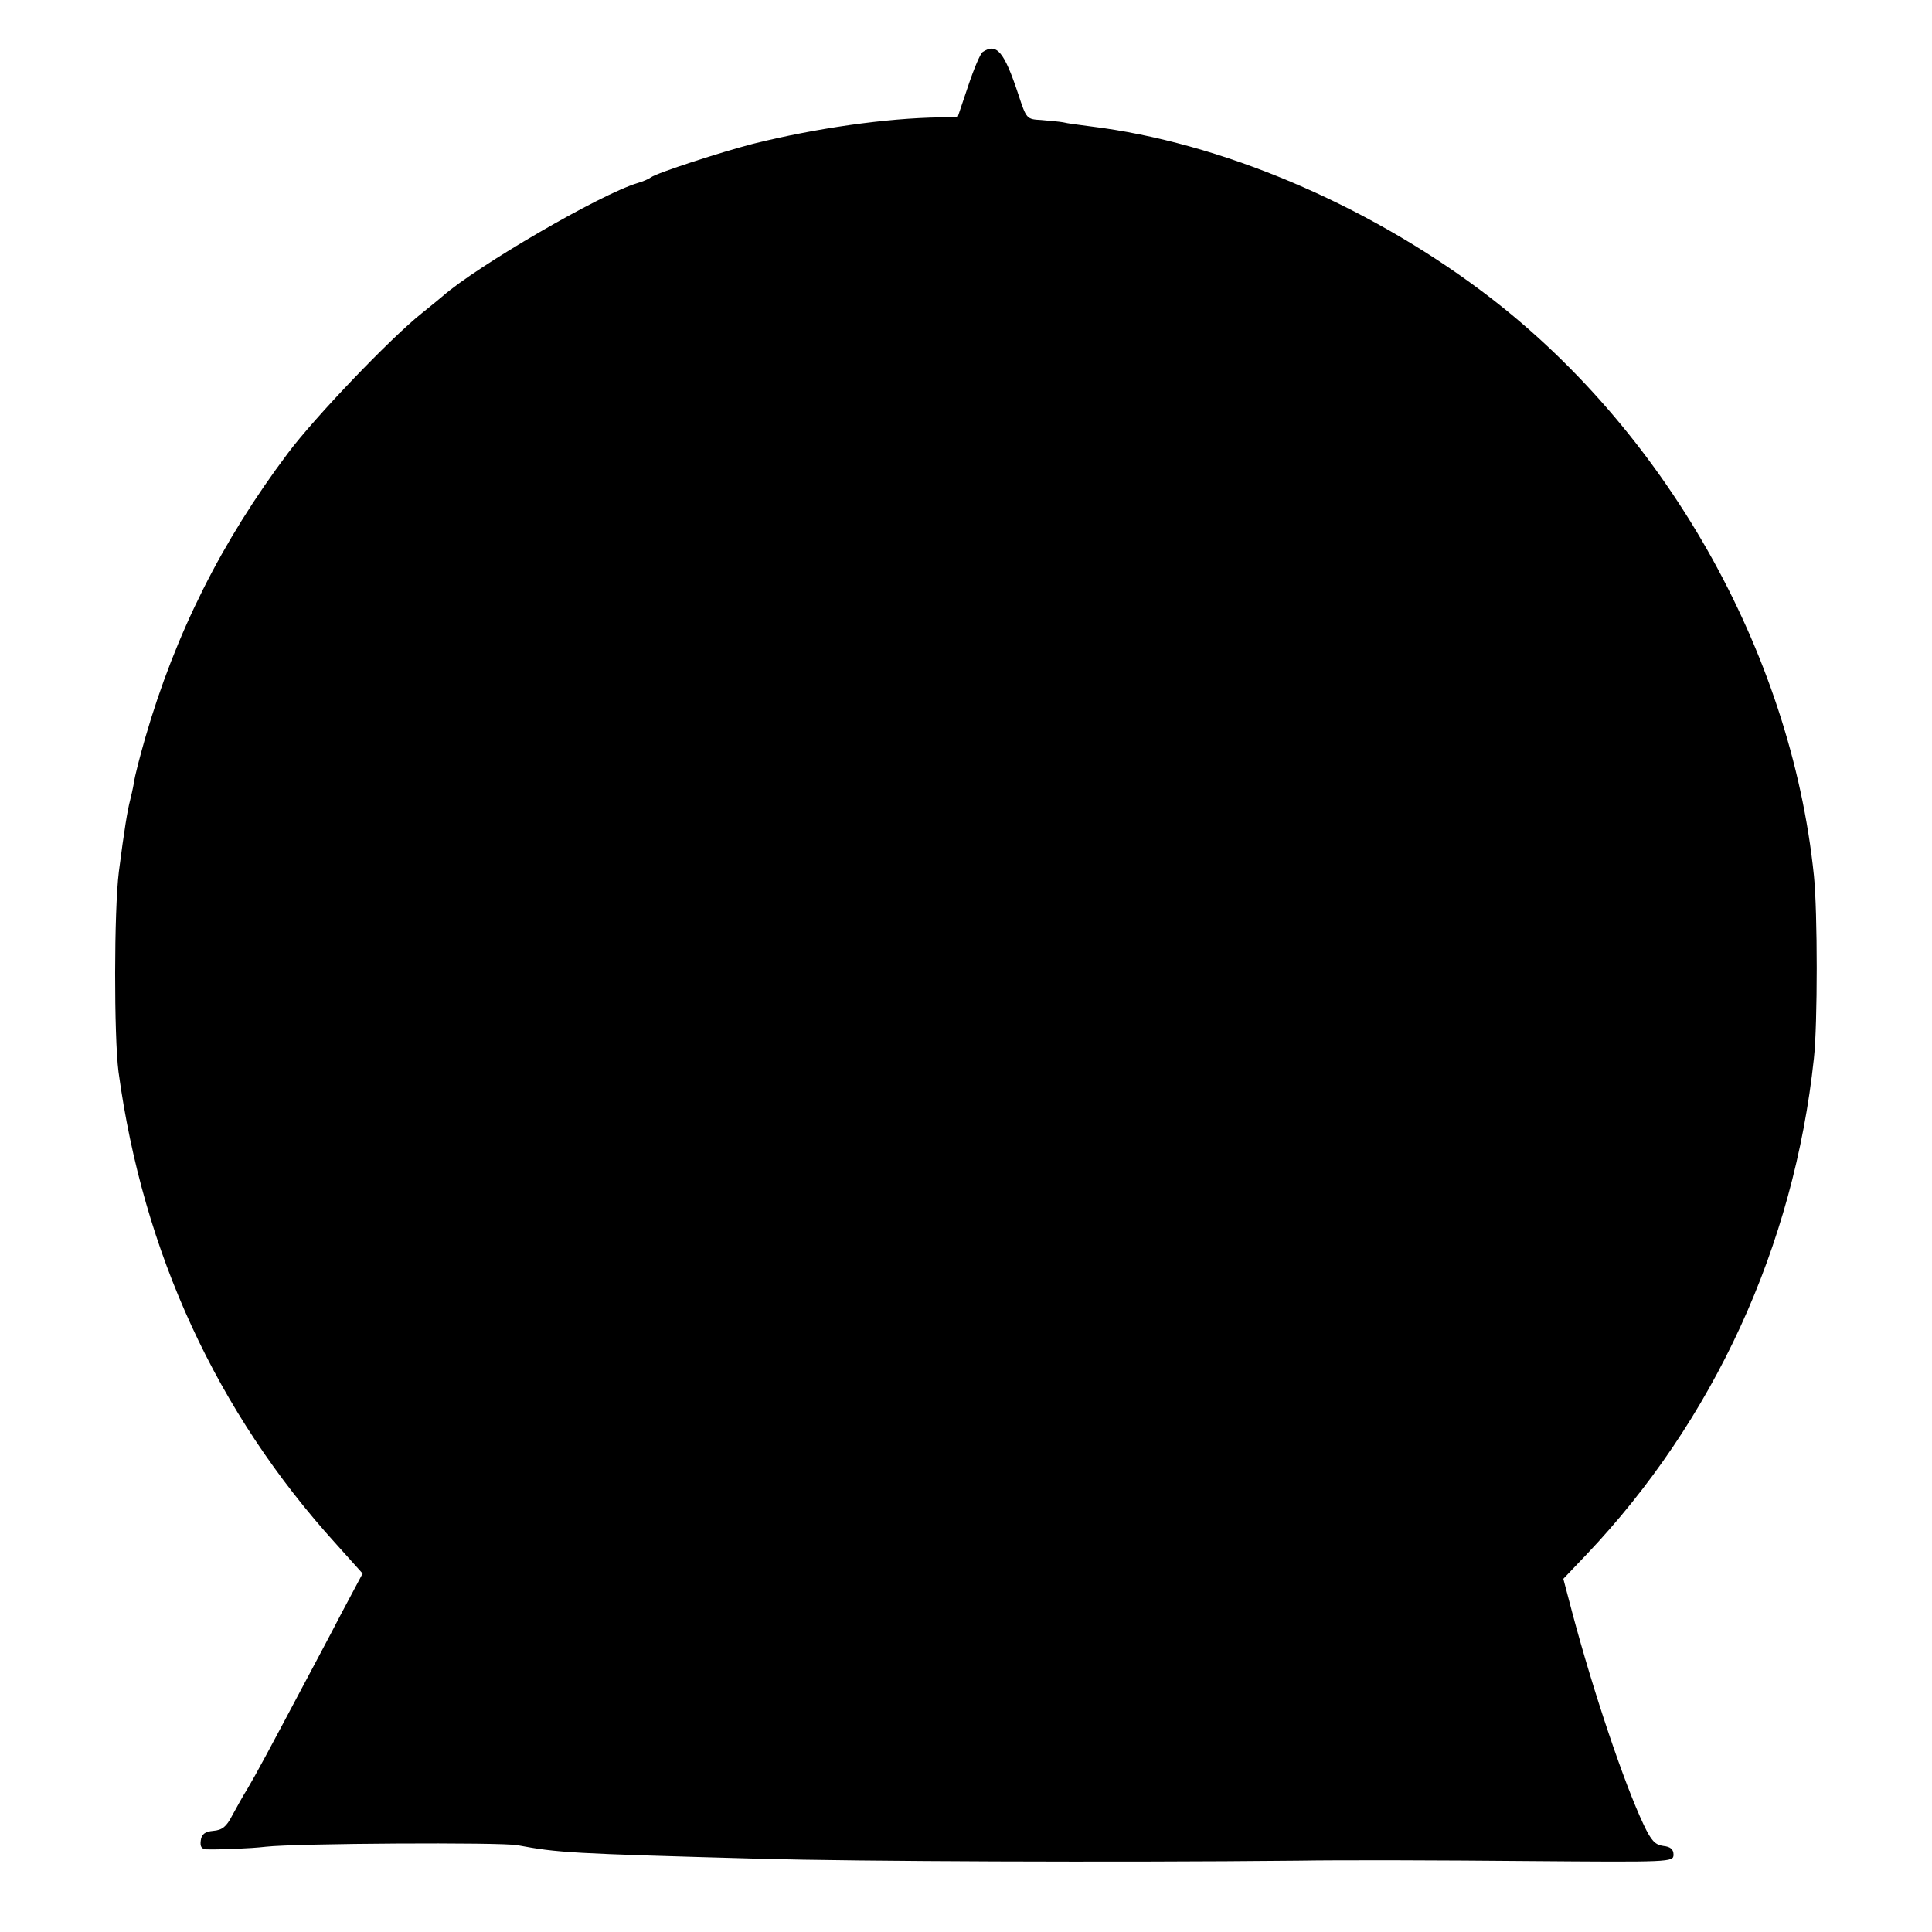 <?xml version="1.0" standalone="no"?>
<!DOCTYPE svg PUBLIC "-//W3C//DTD SVG 20010904//EN"
 "http://www.w3.org/TR/2001/REC-SVG-20010904/DTD/svg10.dtd">
<svg version="1.0" xmlns="http://www.w3.org/2000/svg"
 width="512pt" height="512pt" viewBox="0 0 512 512"
 preserveAspectRatio="xMidYMid meet">
<g transform="translate(0,512) scale(0.1,-0.1)"
fill="#000000" stroke="none">
<path d="M2604 4982 c-6 -4 -23 -44 -38 -89 l-28 -83 -46 -1 c-145 -2 -331
-29 -496 -70 -85 -22 -255 -77 -271 -89 -5 -4 -21 -11 -35 -15 -98 -29 -426
-220 -517 -300 -6 -5 -31 -26 -55 -45 -83 -66 -284 -276 -355 -371 -176 -234
-298 -478 -378 -754 -14 -49 -28 -102 -30 -119 -3 -17 -8 -38 -10 -46 -7 -26
-16 -81 -30 -190 -13 -104 -13 -436 -1 -530 65 -479 260 -903 577 -1252 l70
-78 -57 -107 c-31 -60 -77 -146 -102 -193 -87 -164 -125 -235 -146 -270 -12
-19 -30 -52 -41 -72 -15 -29 -26 -38 -50 -40 -22 -2 -31 -9 -33 -26 -2 -16 2
-22 15 -23 31 -1 116 2 158 7 80 9 623 12 666 4 108 -20 135 -22 644 -36 253
-7 939 -10 1425 -5 118 2 391 1 605 -1 384 -3 390 -3 390 17 0 14 -8 21 -27
23 -22 3 -32 14 -52 56 -52 110 -133 351 -189 561 l-24 91 61 64 c338 356 550
817 603 1315 10 90 10 388 0 485 -61 595 -398 1188 -881 1549 -311 233 -694
394 -1035 436 -30 4 -63 8 -74 11 -11 2 -37 4 -58 6 -38 2 -39 3 -60 67 -38
115 -58 138 -95 113z"/>
</g>
</svg>
